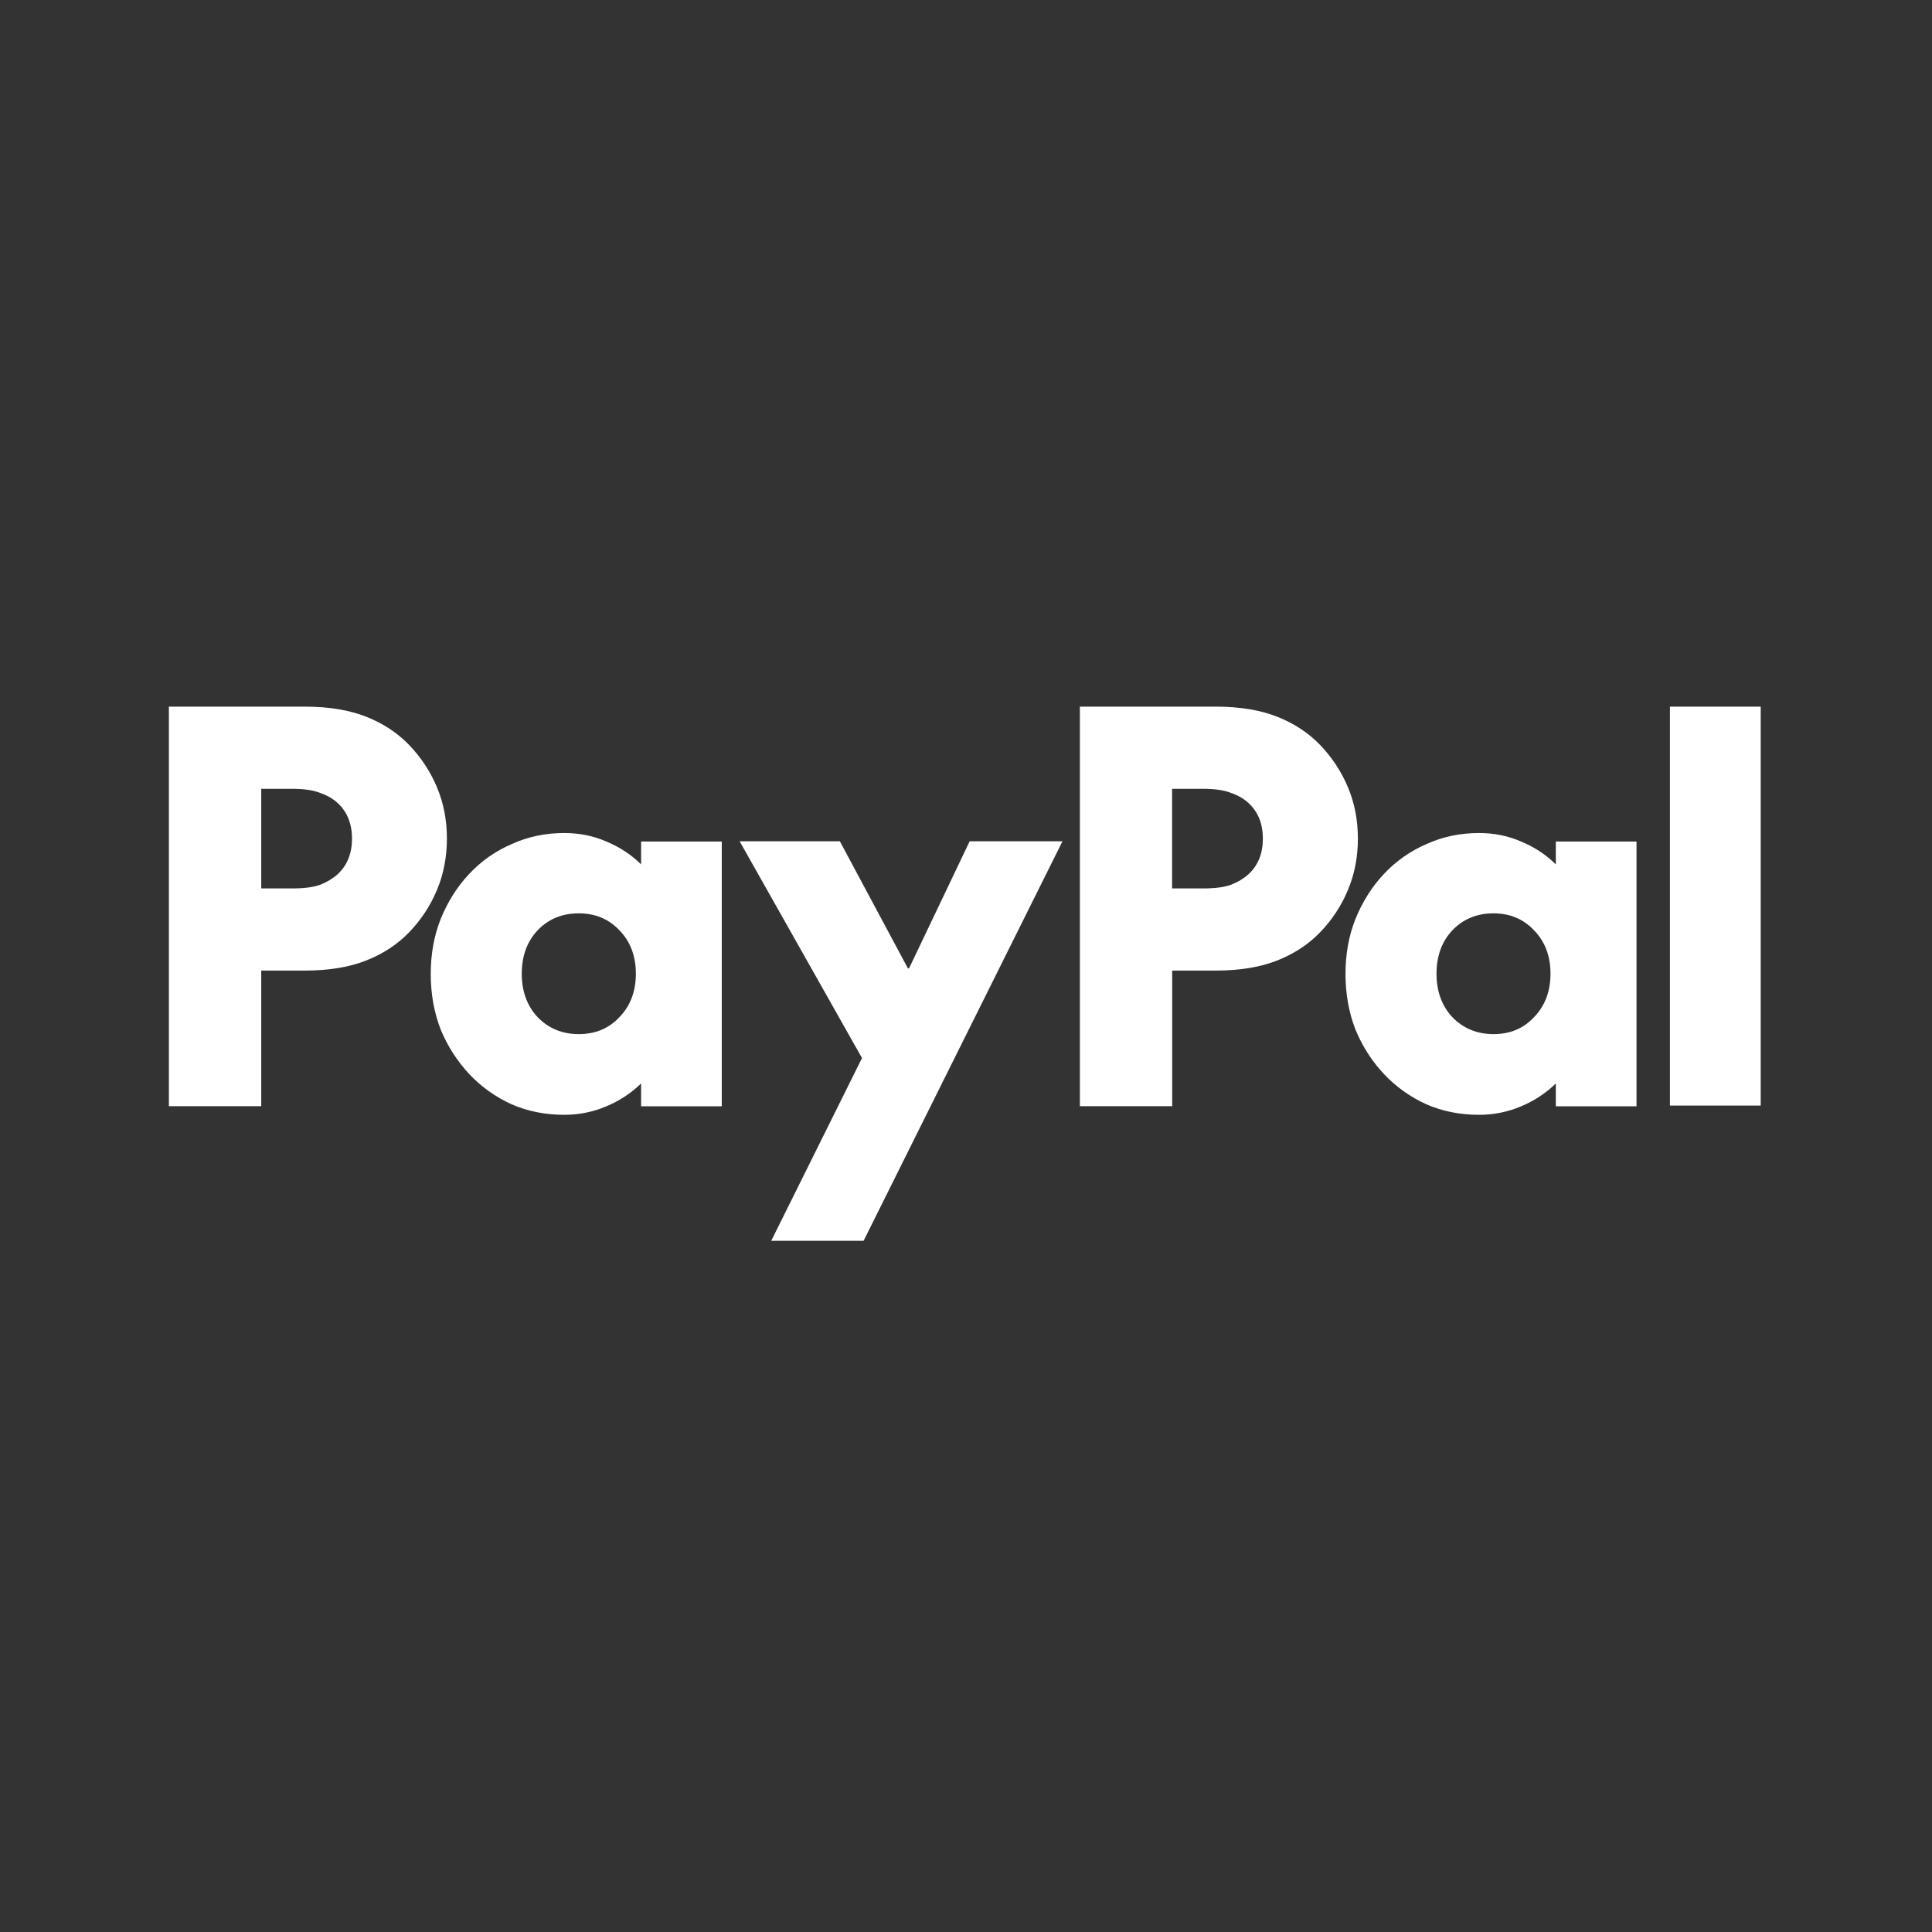 <svg width="82" height="82" viewBox="0 0 82 82" fill="none" xmlns="http://www.w3.org/2000/svg">
<rect x="0" y="0" width="82" height="82" fill="#333333" stroke="none"/>
<g clip-path="url(#clip0_1032_8049)">
<path d="M74.73 29.992V46.924H70.877V29.992H74.73ZM69.459 35.707V46.955H66.034V45.985C65.601 46.408 65.106 46.728 64.559 46.955C64.007 47.192 63.409 47.316 62.77 47.316C61.965 47.316 61.217 47.166 60.532 46.867C59.846 46.553 59.247 46.124 58.742 45.588C58.231 45.047 57.829 44.417 57.53 43.7C57.246 42.968 57.107 42.179 57.107 41.338C57.107 40.498 57.246 39.719 57.53 39.002C57.829 38.27 58.231 37.63 58.742 37.089C59.246 36.551 59.855 36.123 60.532 35.83C61.217 35.516 61.965 35.356 62.77 35.356C63.409 35.356 64.007 35.474 64.559 35.717C65.111 35.944 65.606 36.264 66.034 36.687V35.717H69.459V35.707ZM63.389 43.891C64.09 43.891 64.662 43.654 65.111 43.169C65.575 42.69 65.808 42.076 65.808 41.328C65.808 40.58 65.575 39.961 65.111 39.487C64.662 39.007 64.085 38.765 63.389 38.765C62.692 38.765 62.105 39.002 61.64 39.487C61.192 39.967 60.97 40.58 60.97 41.328C60.97 42.076 61.197 42.695 61.64 43.169C62.105 43.649 62.687 43.891 63.389 43.891ZM51.609 29.992C52.625 29.992 53.492 30.137 54.209 30.42C54.925 30.704 55.529 31.101 56.024 31.612C56.529 32.138 56.926 32.736 57.21 33.411C57.494 34.087 57.633 34.814 57.633 35.593C57.633 36.372 57.494 37.099 57.21 37.775C56.932 38.444 56.529 39.055 56.024 39.575C55.534 40.085 54.925 40.482 54.209 40.766C53.492 41.05 52.625 41.194 51.609 41.194H49.752V46.95H45.833V29.992H51.609ZM51.047 37.708C51.573 37.708 51.97 37.656 52.259 37.548C52.558 37.429 52.806 37.274 52.996 37.099C53.399 36.723 53.6 36.222 53.6 35.593C53.6 34.964 53.399 34.464 52.996 34.087C52.8 33.907 52.558 33.762 52.259 33.659C51.975 33.541 51.573 33.479 51.047 33.479H49.747V37.708H51.047ZM31.392 35.707H35.647L38.535 41.101H38.582L41.155 35.707H45.095L36.653 52.664H32.733L36.586 44.907L31.392 35.707ZM30.634 35.707V46.955H27.21V45.985C26.776 46.408 26.281 46.728 25.735 46.955C25.183 47.192 24.584 47.316 23.945 47.316C23.14 47.316 22.393 47.166 21.707 46.867C21.021 46.553 20.422 46.124 19.917 45.588C19.412 45.047 19.004 44.417 18.705 43.7C18.421 42.968 18.282 42.179 18.282 41.338C18.282 40.498 18.421 39.719 18.705 39.002C19.004 38.27 19.406 37.63 19.917 37.089C20.42 36.55 21.03 36.122 21.707 35.83C22.393 35.516 23.14 35.356 23.945 35.356C24.584 35.356 25.183 35.474 25.735 35.717C26.286 35.944 26.782 36.264 27.21 36.687V35.717H30.634V35.707ZM24.564 43.891C25.265 43.891 25.838 43.654 26.292 43.169C26.756 42.69 26.988 42.076 26.988 41.328C26.988 40.58 26.756 39.961 26.292 39.487C25.843 39.007 25.265 38.765 24.564 38.765C23.862 38.765 23.28 39.002 22.816 39.487C22.367 39.967 22.145 40.58 22.145 41.328C22.145 42.076 22.372 42.695 22.816 43.169C23.28 43.649 23.862 43.891 24.564 43.891ZM12.944 29.992C13.96 29.992 14.827 30.137 15.544 30.42C16.26 30.704 16.864 31.101 17.359 31.612C17.864 32.138 18.262 32.736 18.545 33.411C18.829 34.087 18.968 34.814 18.968 35.593C18.968 36.372 18.829 37.099 18.545 37.775C18.267 38.444 17.864 39.055 17.359 39.575C16.869 40.085 16.26 40.482 15.544 40.766C14.827 41.05 13.96 41.194 12.944 41.194H11.088V46.95H7.168V29.992H12.944ZM12.387 37.708C12.913 37.708 13.31 37.656 13.599 37.548C13.898 37.429 14.146 37.274 14.337 37.099C14.739 36.723 14.94 36.222 14.94 35.593C14.94 34.964 14.739 34.464 14.337 34.087C14.141 33.907 13.898 33.762 13.599 33.659C13.316 33.541 12.913 33.479 12.387 33.479H11.088V37.708H12.387Z" fill="white"/>
</g>
<defs>
<clipPath id="clip0_1032_8049">
<rect width="67.562" height="22.672" fill="white" transform="translate(7.168 30)"/>
</clipPath>
</defs>
</svg>
